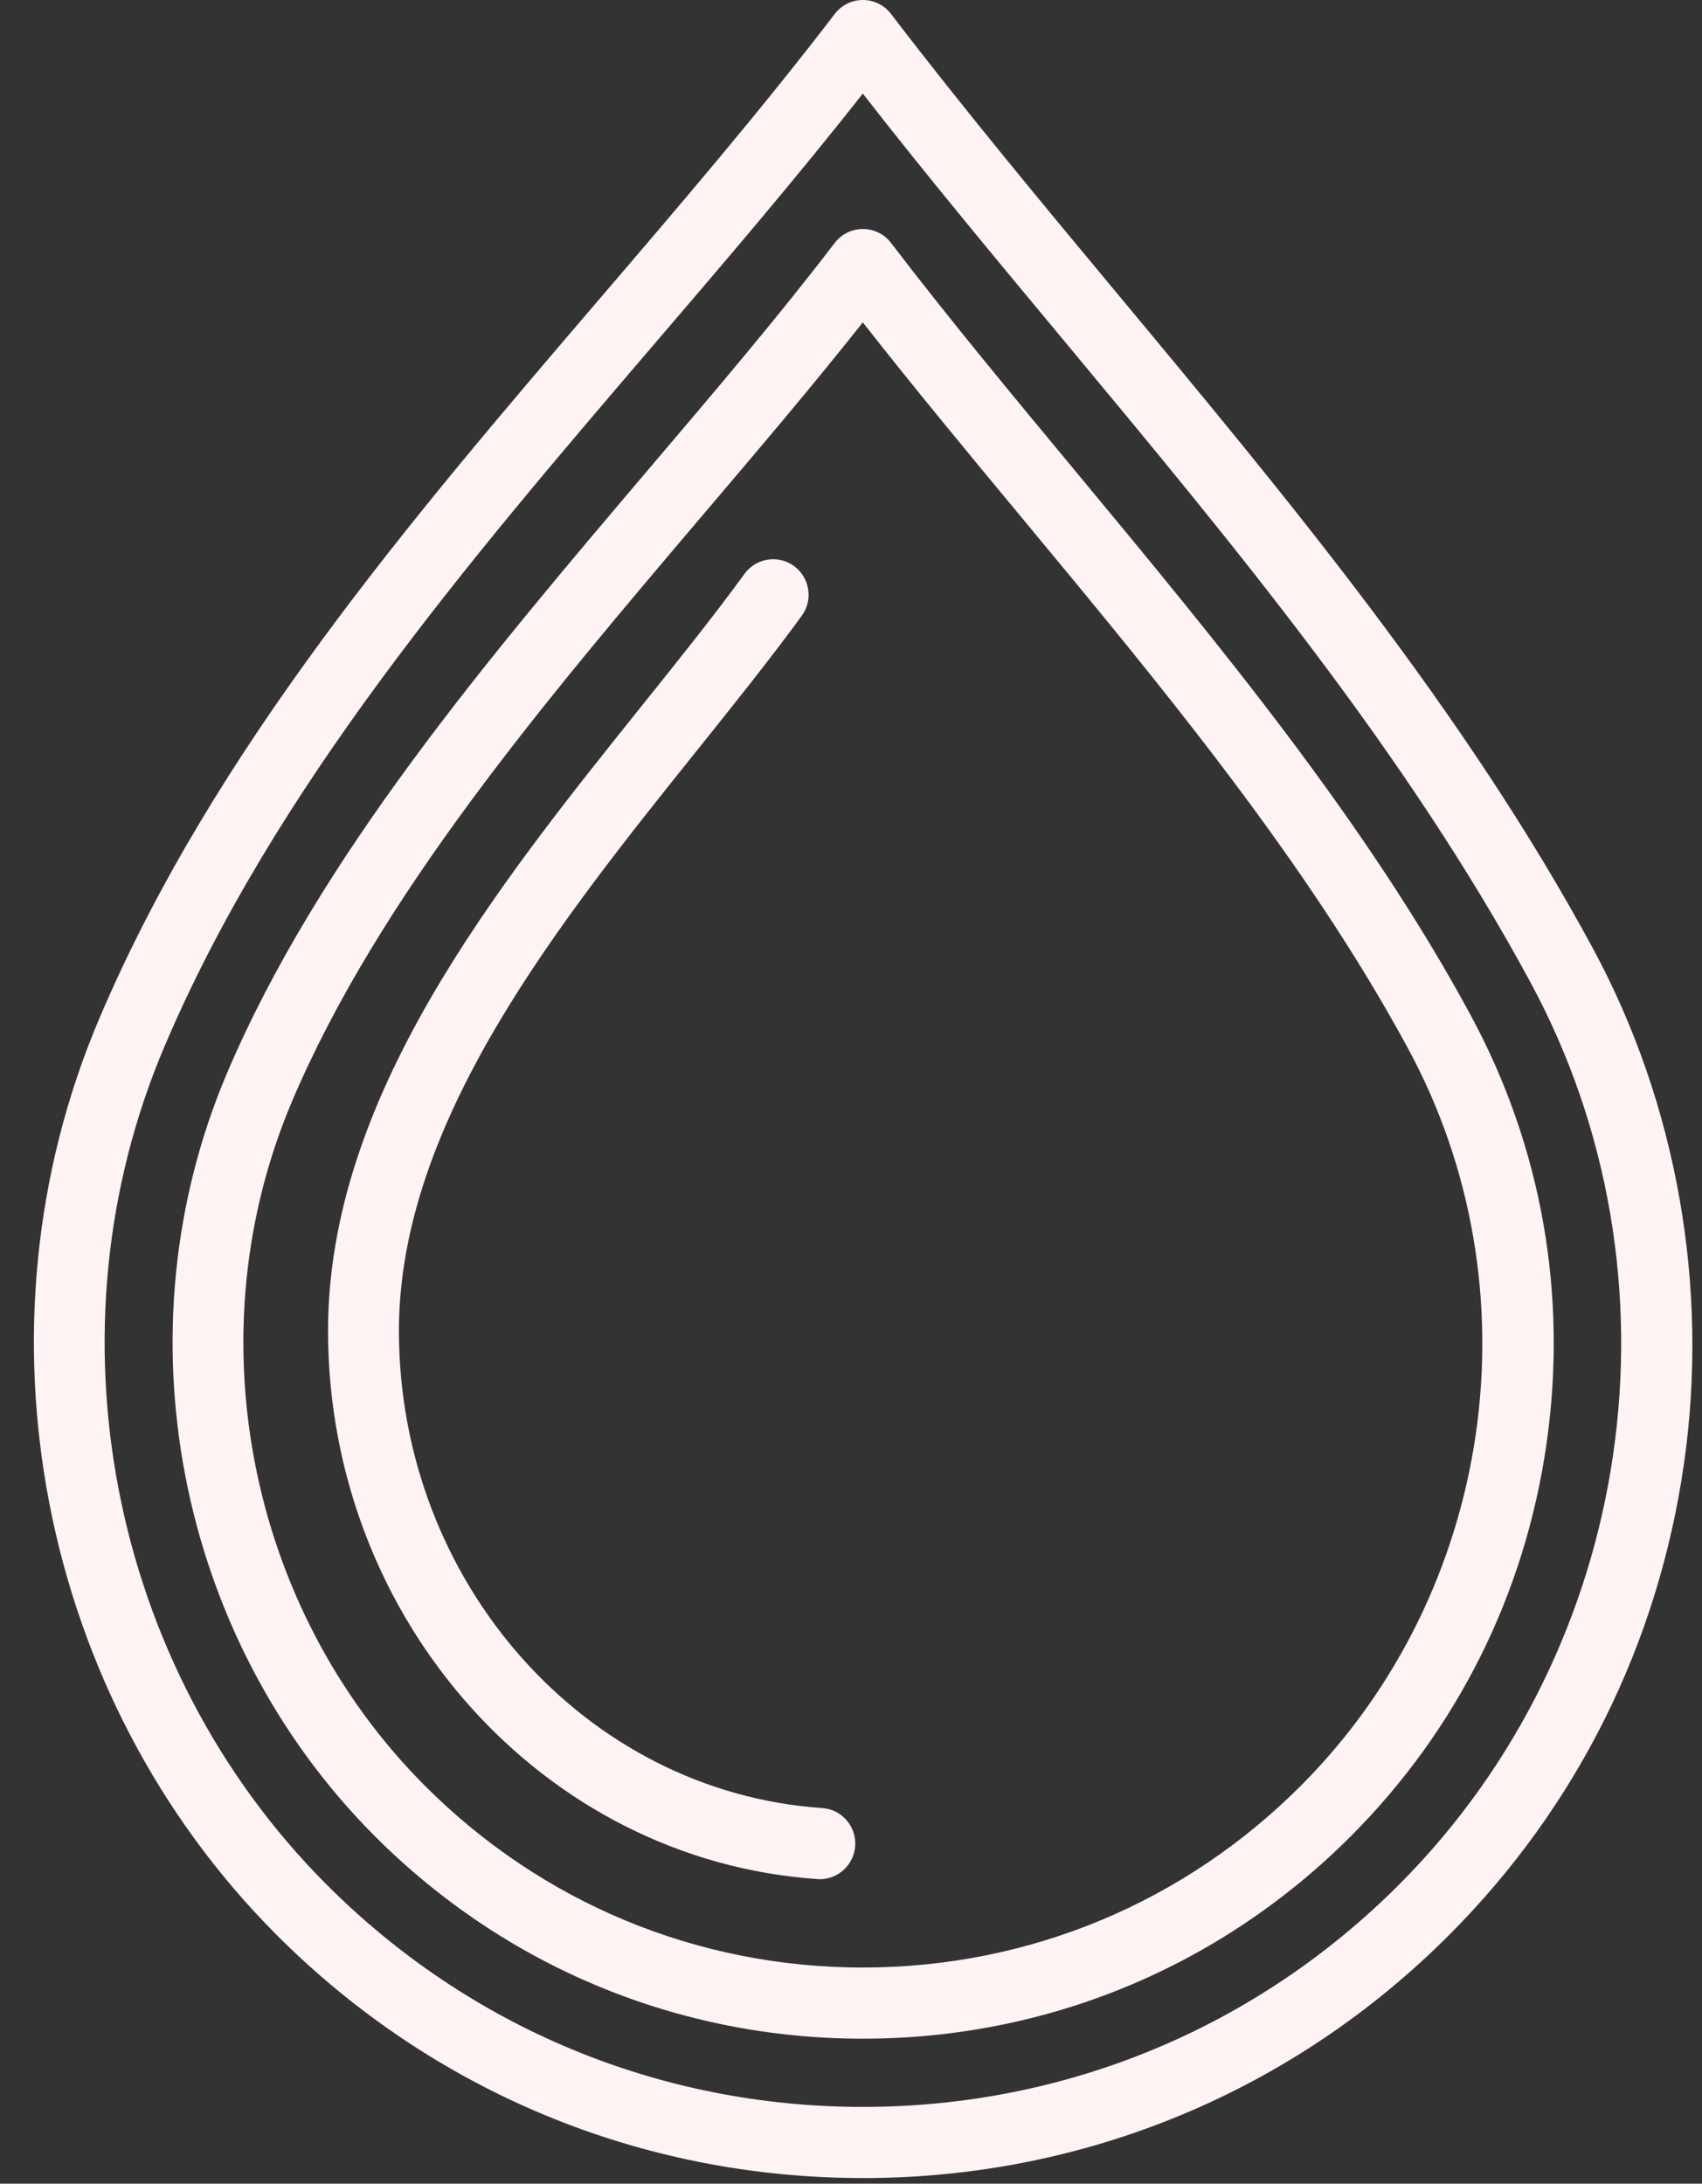 <svg width="46" height="59" viewBox="0 0 46 59" fill="none" xmlns="http://www.w3.org/2000/svg">
<rect x="0" y="0" width="46" height="59" fill="#333333" stroke="none"/>
<path d="M23.32 58.849C29.318 58.849 34.952 56.51 39.183 52.264C42.626 48.808 44.815 44.41 45.513 39.547C46.197 34.775 45.324 29.832 43.054 25.629C39.595 19.229 34.844 13.519 30.248 7.995C28.182 5.513 26.047 2.946 24.081 0.376C23.9 0.138 23.619 0 23.321 0C23.024 0 22.743 0.138 22.561 0.376C20.601 2.94 18.392 5.521 16.254 8.017C11.1 14.037 5.769 20.261 2.683 27.521C-0.873 35.883 1.047 45.827 7.46 52.263C11.692 56.51 17.325 58.848 23.323 58.848L23.32 58.849ZM4.444 28.277C7.414 21.29 12.647 15.18 17.706 9.27C19.59 7.071 21.528 4.806 23.319 2.529C25.088 4.798 26.96 7.046 28.776 9.228C33.31 14.679 38.001 20.316 41.367 26.547C45.659 34.49 44.203 44.505 37.828 50.904C33.958 54.788 28.807 56.926 23.32 56.926C17.835 56.926 12.682 54.788 8.812 50.904C2.947 45.018 1.192 35.926 4.444 28.277Z" fill="#FFF3F3"/>
<path d="M23.32 55.083C28.309 55.083 32.999 53.134 36.524 49.597C39.393 46.718 41.216 43.058 41.797 39.014C42.376 34.987 41.668 30.981 39.748 27.429C36.923 22.201 32.928 17.387 29.065 12.729C27.306 10.609 25.643 8.606 24.081 6.562C23.9 6.325 23.619 6.187 23.321 6.187C23.024 6.187 22.742 6.326 22.561 6.562C21.078 8.503 19.392 10.487 17.607 12.587C13.182 17.798 8.605 23.184 6.134 28.998C3.175 35.959 4.776 44.237 10.117 49.597C13.642 53.134 18.332 55.083 23.321 55.083H23.32ZM7.895 29.751C10.252 24.208 14.733 18.933 19.065 13.833C20.57 12.062 22.004 10.373 23.319 8.71C24.695 10.466 26.163 12.237 27.592 13.959C31.396 18.544 35.33 23.285 38.064 28.345C41.569 34.83 40.378 43.01 35.169 48.237C32.006 51.412 27.798 53.16 23.32 53.16C18.842 53.16 14.634 51.411 11.472 48.237C6.678 43.426 5.241 35.998 7.895 29.752V29.751Z" fill="#FFF3F3"/>
<path d="M22.092 50.77C22.114 50.771 22.137 50.773 22.159 50.773C22.657 50.773 23.079 50.383 23.113 49.876C23.15 49.346 22.749 48.886 22.222 48.851C15.808 48.414 10.782 42.749 10.782 35.955C10.782 30.328 15.068 24.979 18.851 20.258C19.864 18.994 20.821 17.8 21.669 16.638C21.981 16.209 21.888 15.608 21.462 15.295C21.035 14.981 20.436 15.075 20.124 15.502C19.302 16.63 18.358 17.808 17.359 19.053C13.378 24.021 8.866 29.65 8.866 35.955C8.866 43.757 14.676 50.265 22.092 50.77Z" fill="#FFF3F3"/>
</svg>
